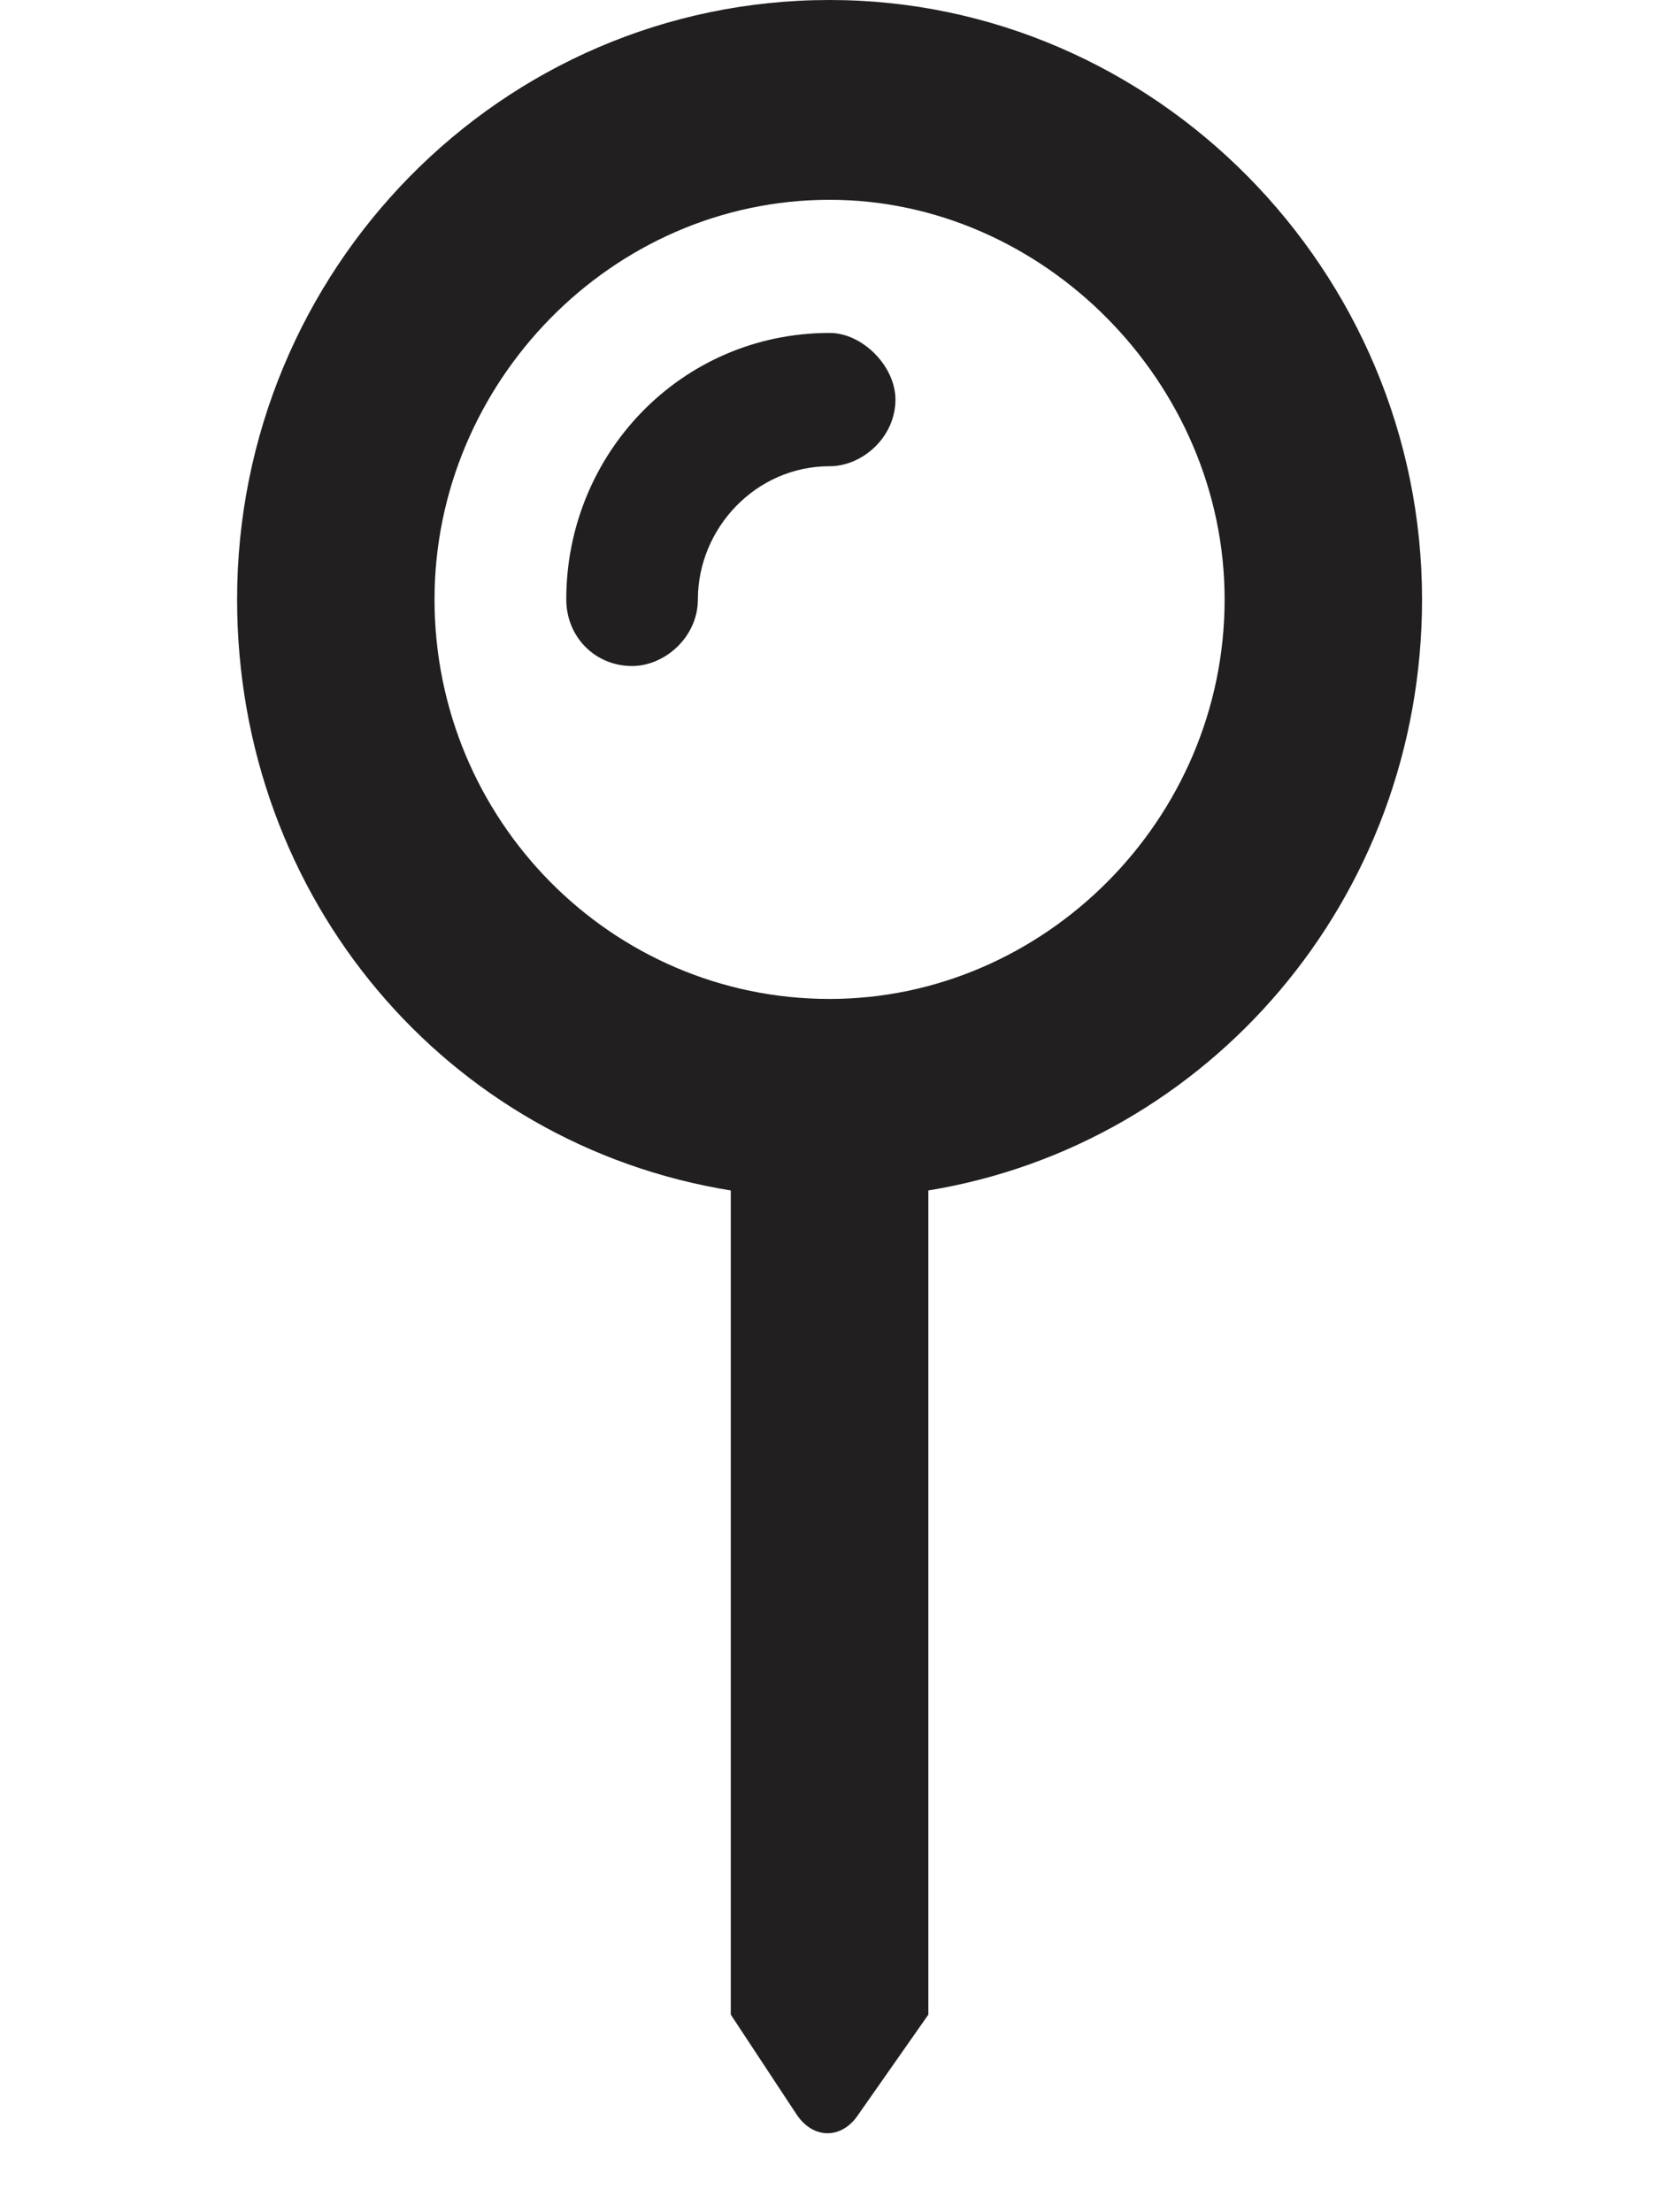 <svg width="12" height="16" viewBox="0 0 12 16" fill="none" xmlns="http://www.w3.org/2000/svg">
<path d="M6.001 0C3.62 0 1.715 1.957 1.715 4.335C1.715 6.503 3.233 8.279 5.286 8.61V14.571L5.762 15.293C5.882 15.474 6.09 15.474 6.209 15.293L6.715 14.571V8.61C8.739 8.279 10.286 6.503 10.286 4.335C10.286 1.957 8.352 0 6.001 0ZM6.001 7.225C4.423 7.225 3.143 5.931 3.143 4.335C3.143 2.77 4.423 1.445 6.001 1.445C7.548 1.445 8.858 2.77 8.858 4.335C8.858 5.931 7.548 7.225 6.001 7.225ZM6.001 2.408C4.929 2.408 4.096 3.281 4.096 4.335C4.096 4.606 4.304 4.817 4.572 4.817C4.81 4.817 5.048 4.606 5.048 4.335C5.048 3.823 5.465 3.372 6.001 3.372C6.239 3.372 6.477 3.161 6.477 2.89C6.477 2.649 6.239 2.408 6.001 2.408Z" fill="#221F20"/>
</svg>
